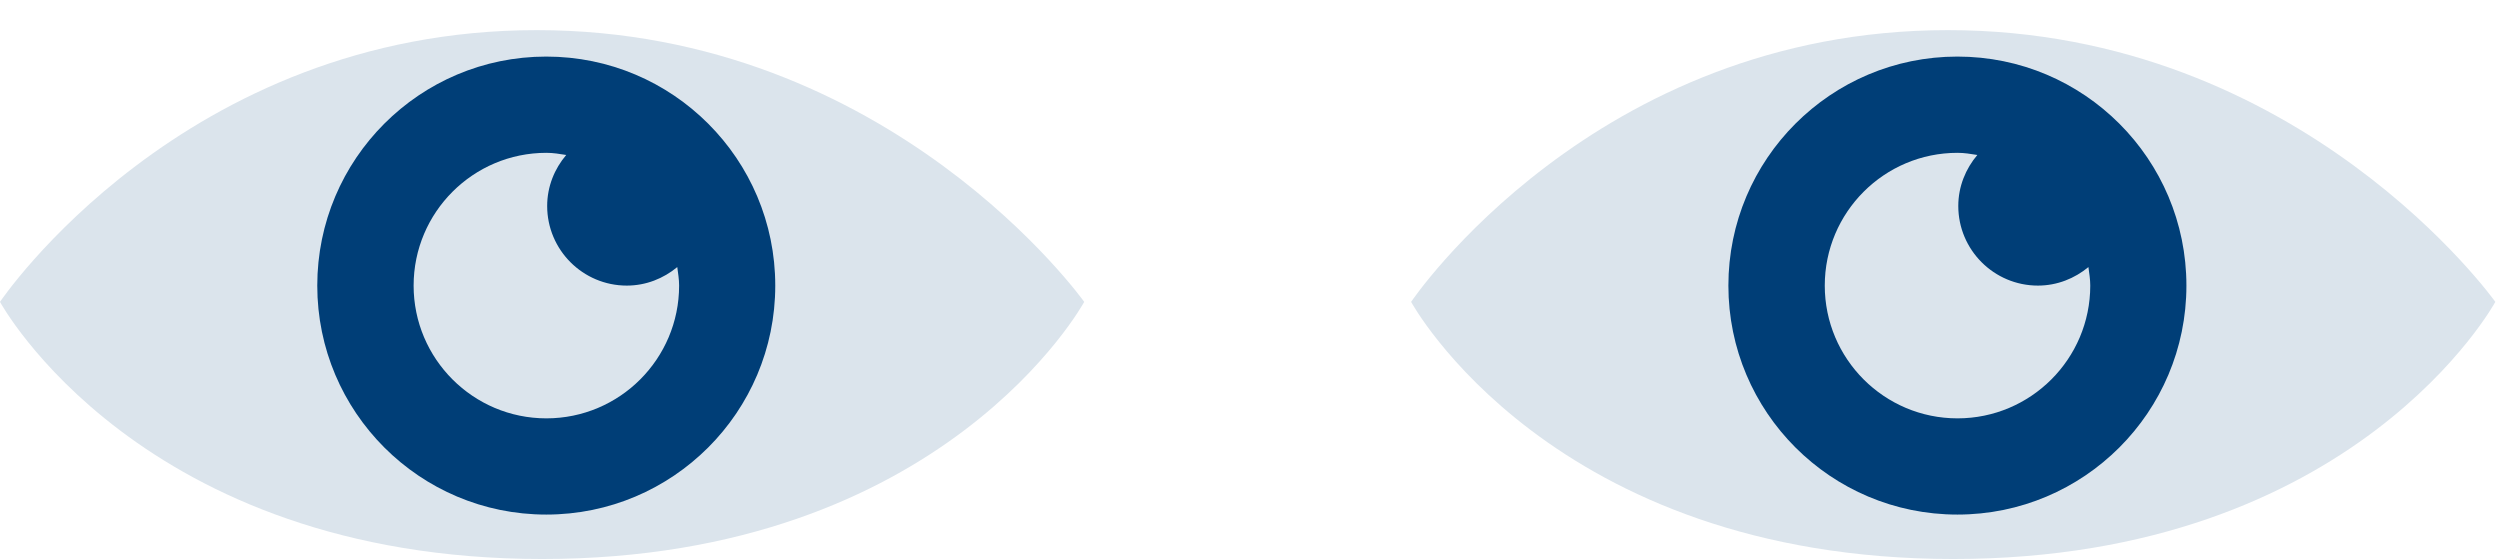 <svg width="76" height="17" viewBox="0 0 76 17" fill="none" xmlns="http://www.w3.org/2000/svg">
<path d="M0 9.177C0 9.177 5.556 0.916 16.318 0.916C27.079 0.916 32.96 9.177 32.96 9.177C32.96 9.177 28.72 16.994 16.48 16.994C4.24 16.994 0 9.177 0 9.177Z" fill="#DBE4EC"/>
<path d="M16.606 15.643C20.451 15.643 23.568 12.526 23.568 8.682C23.568 4.837 20.451 1.72 16.606 1.72C12.761 1.72 9.645 4.837 9.645 8.682C9.645 12.526 12.761 15.643 16.606 15.643Z" fill="#003E77"/>
<path d="M19.054 8.682C17.719 8.682 16.634 7.597 16.634 6.262C16.634 5.667 16.859 5.129 17.213 4.711C17.012 4.679 16.819 4.646 16.61 4.646C14.383 4.646 12.574 6.455 12.574 8.682C12.574 10.909 14.383 12.718 16.61 12.718C18.837 12.718 20.645 10.909 20.645 8.682C20.645 8.489 20.613 8.304 20.589 8.119C20.171 8.465 19.64 8.682 19.054 8.682Z" fill="#DBE4EC"/>
<path d="M42.898 9.177C42.898 9.177 48.454 0.916 59.216 0.916C69.978 0.916 75.858 9.177 75.858 9.177C75.858 9.177 71.619 16.994 59.378 16.994C47.138 16.994 42.898 9.177 42.898 9.177Z" fill="#DBE4EC"/>
<path d="M59.505 15.643C63.35 15.643 66.467 12.526 66.467 8.682C66.467 4.837 63.35 1.72 59.505 1.72C55.66 1.72 52.543 4.837 52.543 8.682C52.543 12.526 55.66 15.643 59.505 15.643Z" fill="#003E77"/>
<path d="M61.952 8.682C60.618 8.682 59.532 7.597 59.532 6.262C59.532 5.667 59.758 5.129 60.111 4.711C59.91 4.679 59.717 4.646 59.508 4.646C57.281 4.646 55.473 6.455 55.473 8.682C55.473 10.909 57.281 12.718 59.508 12.718C61.735 12.718 63.544 10.909 63.544 8.682C63.544 8.489 63.512 8.304 63.488 8.119C63.069 8.465 62.539 8.682 61.952 8.682Z" fill="#DBE4EC"/>
</svg>
